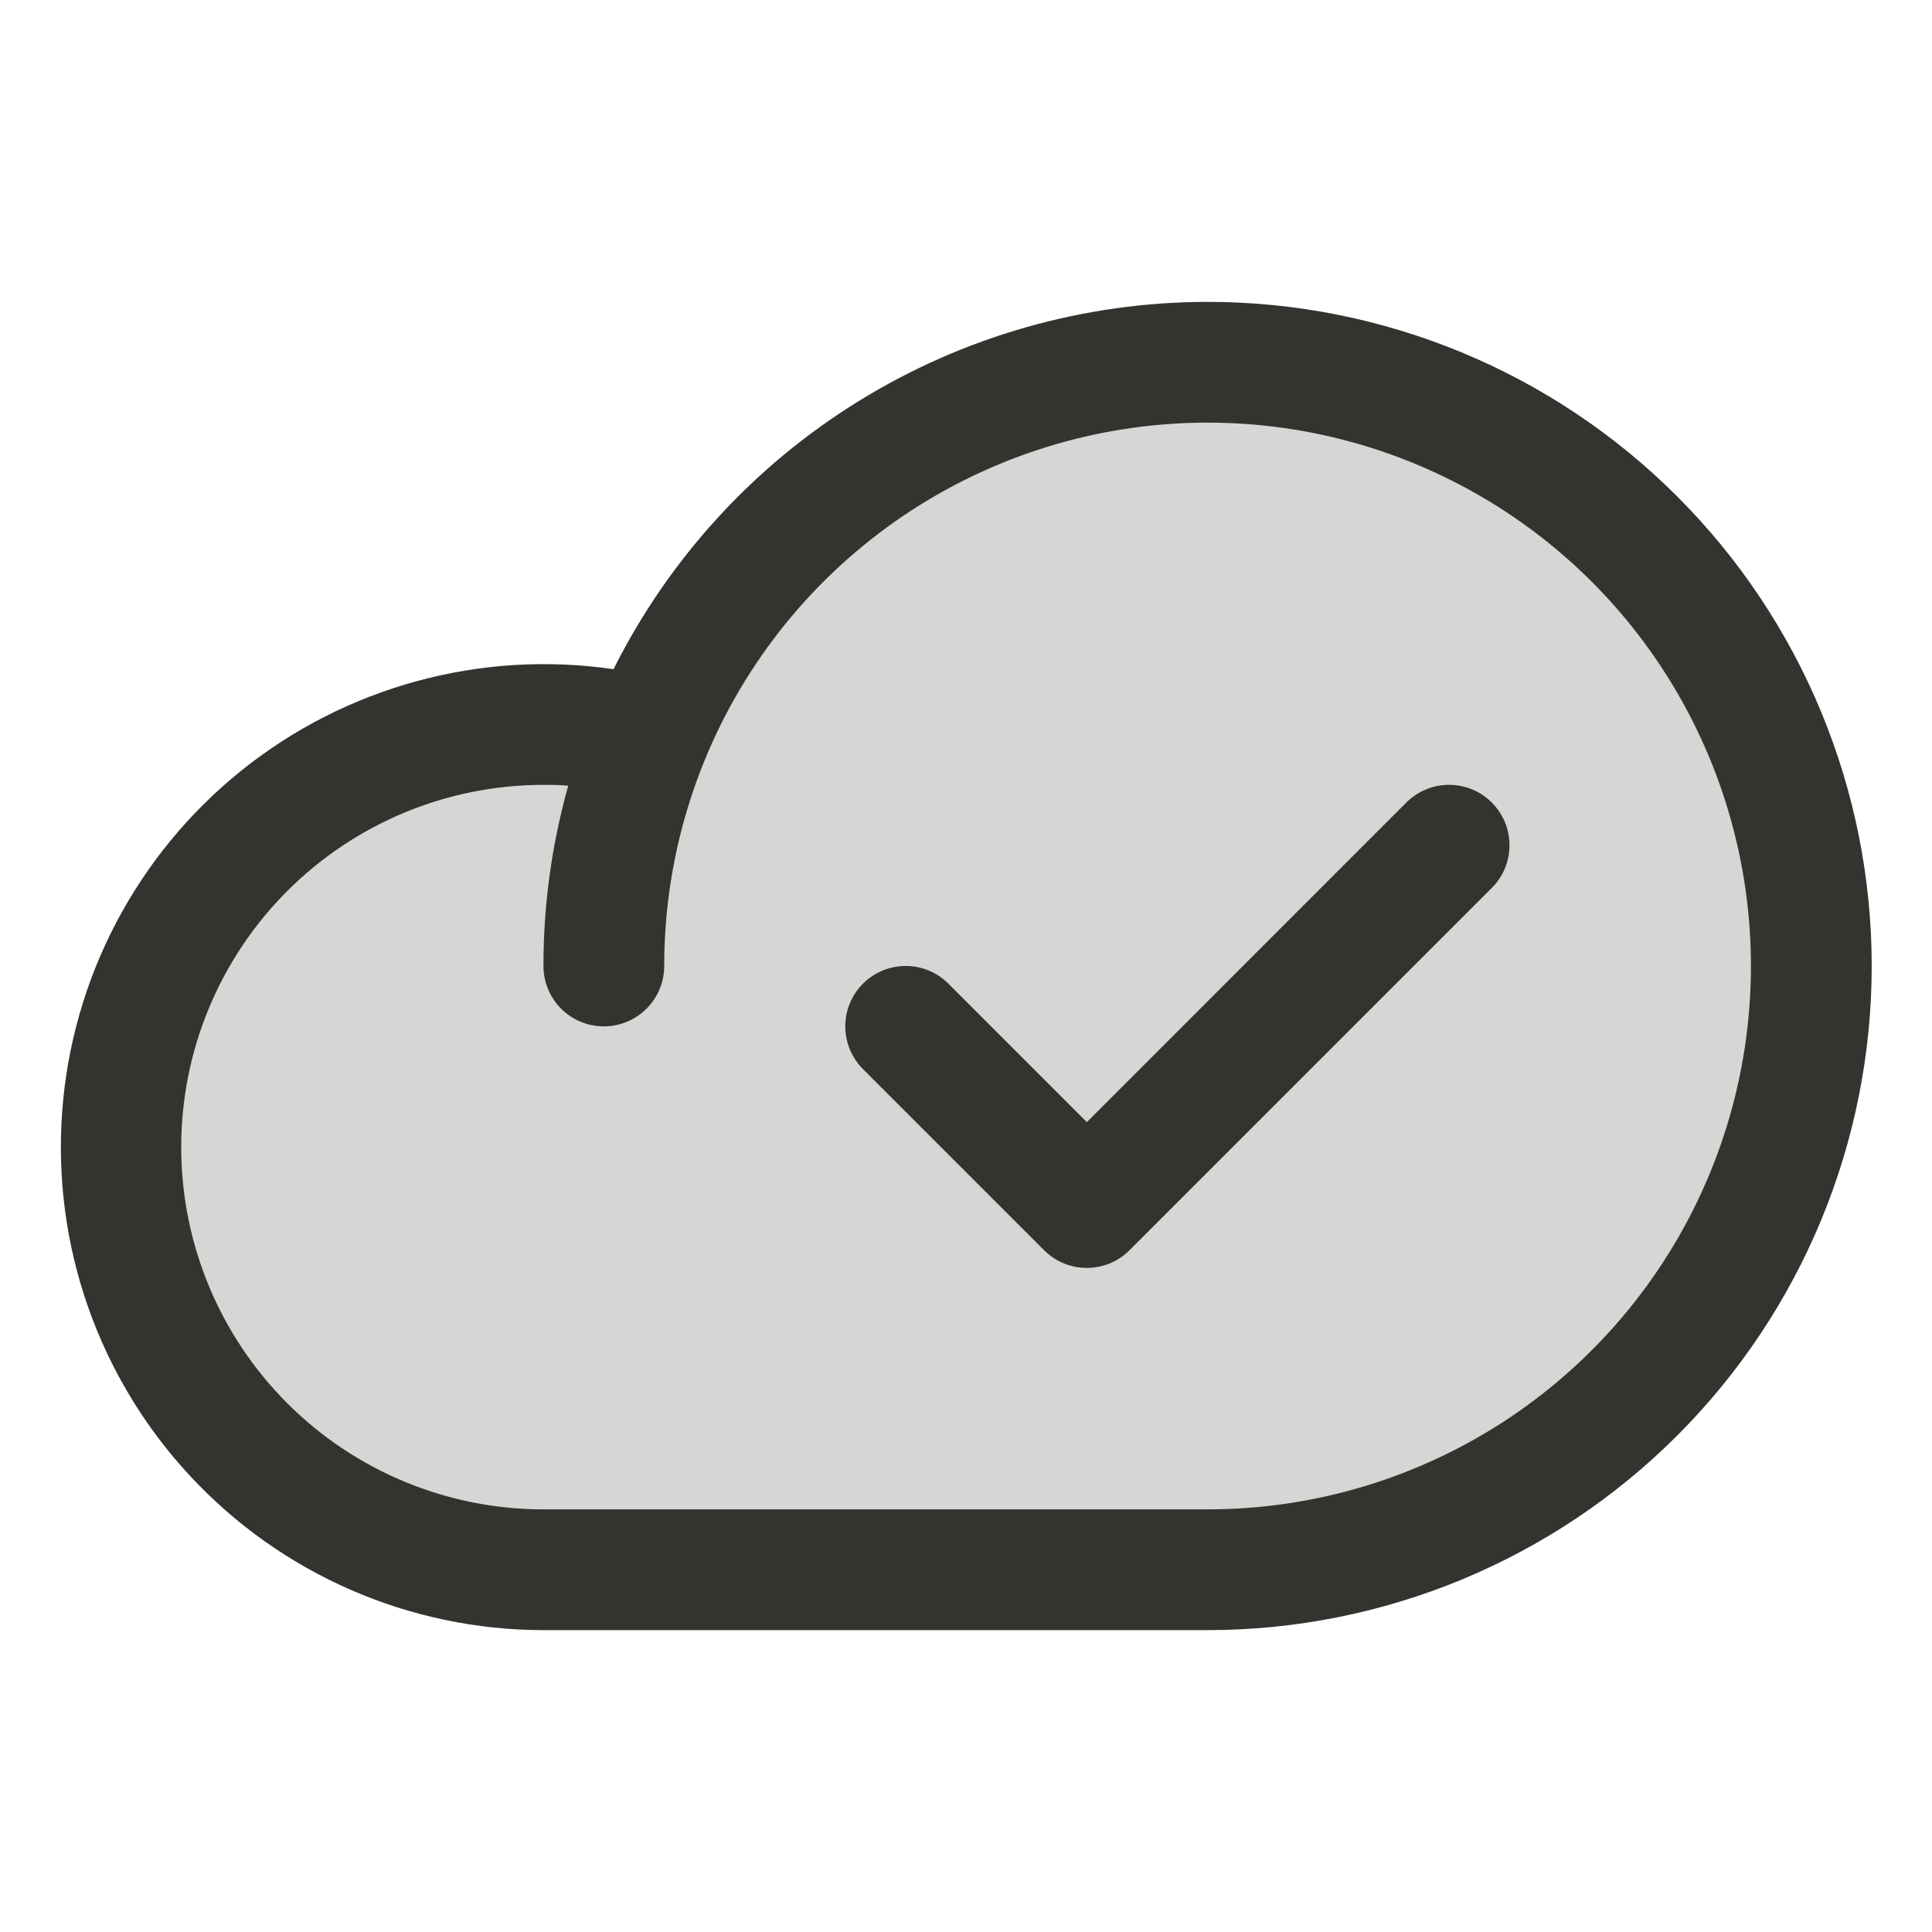 <svg width="48" height="48" viewBox="0 0 48 48" fill="none" xmlns="http://www.w3.org/2000/svg">
<path opacity="0.2" d="M44.999 24C44.999 27.978 43.418 31.794 40.605 34.607C37.792 37.42 33.977 39 29.999 39H13.499C12.01 38.998 10.539 38.68 9.182 38.066C7.826 37.452 6.615 36.557 5.632 35.439C4.648 34.322 3.913 33.008 3.475 31.585C3.038 30.162 2.908 28.662 3.094 27.185C3.281 25.708 3.779 24.287 4.557 23.017C5.334 21.748 6.373 20.658 7.603 19.82C8.834 18.982 10.229 18.416 11.695 18.158C13.162 17.901 14.666 17.958 16.109 18.326V18.345C17.421 15.125 19.812 12.462 22.871 10.81C25.93 9.157 29.468 8.619 32.88 9.287C36.292 9.955 39.366 11.787 41.577 14.471C43.787 17.155 44.997 20.523 44.999 24Z" fill="#343330"/>
<path d="M30.002 7.5C26.937 7.502 23.934 8.357 21.328 9.969C18.721 11.58 16.615 13.885 15.243 16.626C13.612 16.388 11.949 16.488 10.359 16.922C8.768 17.355 7.284 18.111 5.998 19.143C4.713 20.175 3.654 21.462 2.887 22.921C2.121 24.381 1.663 25.983 1.544 27.627C1.424 29.271 1.644 30.922 2.19 32.478C2.737 34.033 3.598 35.459 4.72 36.667C5.842 37.875 7.201 38.839 8.711 39.498C10.222 40.158 11.853 40.499 13.502 40.5H30.002C34.378 40.5 38.575 38.762 41.669 35.667C44.763 32.573 46.502 28.376 46.502 24C46.502 19.624 44.763 15.427 41.669 12.333C38.575 9.238 34.378 7.5 30.002 7.5ZM30.002 37.5H13.502C11.115 37.5 8.826 36.552 7.138 34.864C5.45 33.176 4.502 30.887 4.502 28.5C4.502 26.113 5.45 23.824 7.138 22.136C8.826 20.448 11.115 19.5 13.502 19.5C13.708 19.5 13.914 19.5 14.118 19.521C13.708 20.978 13.501 22.486 13.502 24C13.502 24.398 13.66 24.779 13.941 25.061C14.222 25.342 14.604 25.5 15.002 25.5C15.399 25.5 15.781 25.342 16.062 25.061C16.344 24.779 16.502 24.398 16.502 24C16.502 21.33 17.293 18.72 18.777 16.5C20.26 14.28 22.369 12.549 24.835 11.528C27.302 10.506 30.017 10.239 32.635 10.759C35.254 11.28 37.66 12.566 39.548 14.454C41.436 16.342 42.721 18.747 43.242 21.366C43.763 23.985 43.496 26.699 42.474 29.166C41.452 31.633 39.722 33.741 37.502 35.225C35.282 36.708 32.672 37.5 30.002 37.5ZM37.063 19.939C37.202 20.078 37.313 20.244 37.389 20.426C37.464 20.608 37.503 20.803 37.503 21C37.503 21.197 37.464 21.392 37.389 21.574C37.313 21.756 37.202 21.922 37.063 22.061L28.063 31.061C27.924 31.201 27.758 31.311 27.576 31.387C27.394 31.462 27.199 31.501 27.002 31.501C26.805 31.501 26.609 31.462 26.427 31.387C26.245 31.311 26.08 31.201 25.94 31.061L21.44 26.561C21.159 26.28 21.001 25.898 21.001 25.5C21.001 25.102 21.159 24.72 21.44 24.439C21.722 24.157 22.104 23.999 22.502 23.999C22.9 23.999 23.281 24.157 23.563 24.439L27.002 27.879L34.94 19.939C35.08 19.799 35.245 19.689 35.427 19.613C35.609 19.538 35.804 19.499 36.002 19.499C36.199 19.499 36.394 19.538 36.576 19.613C36.758 19.689 36.924 19.799 37.063 19.939Z" fill="#343330"/>
</svg>
